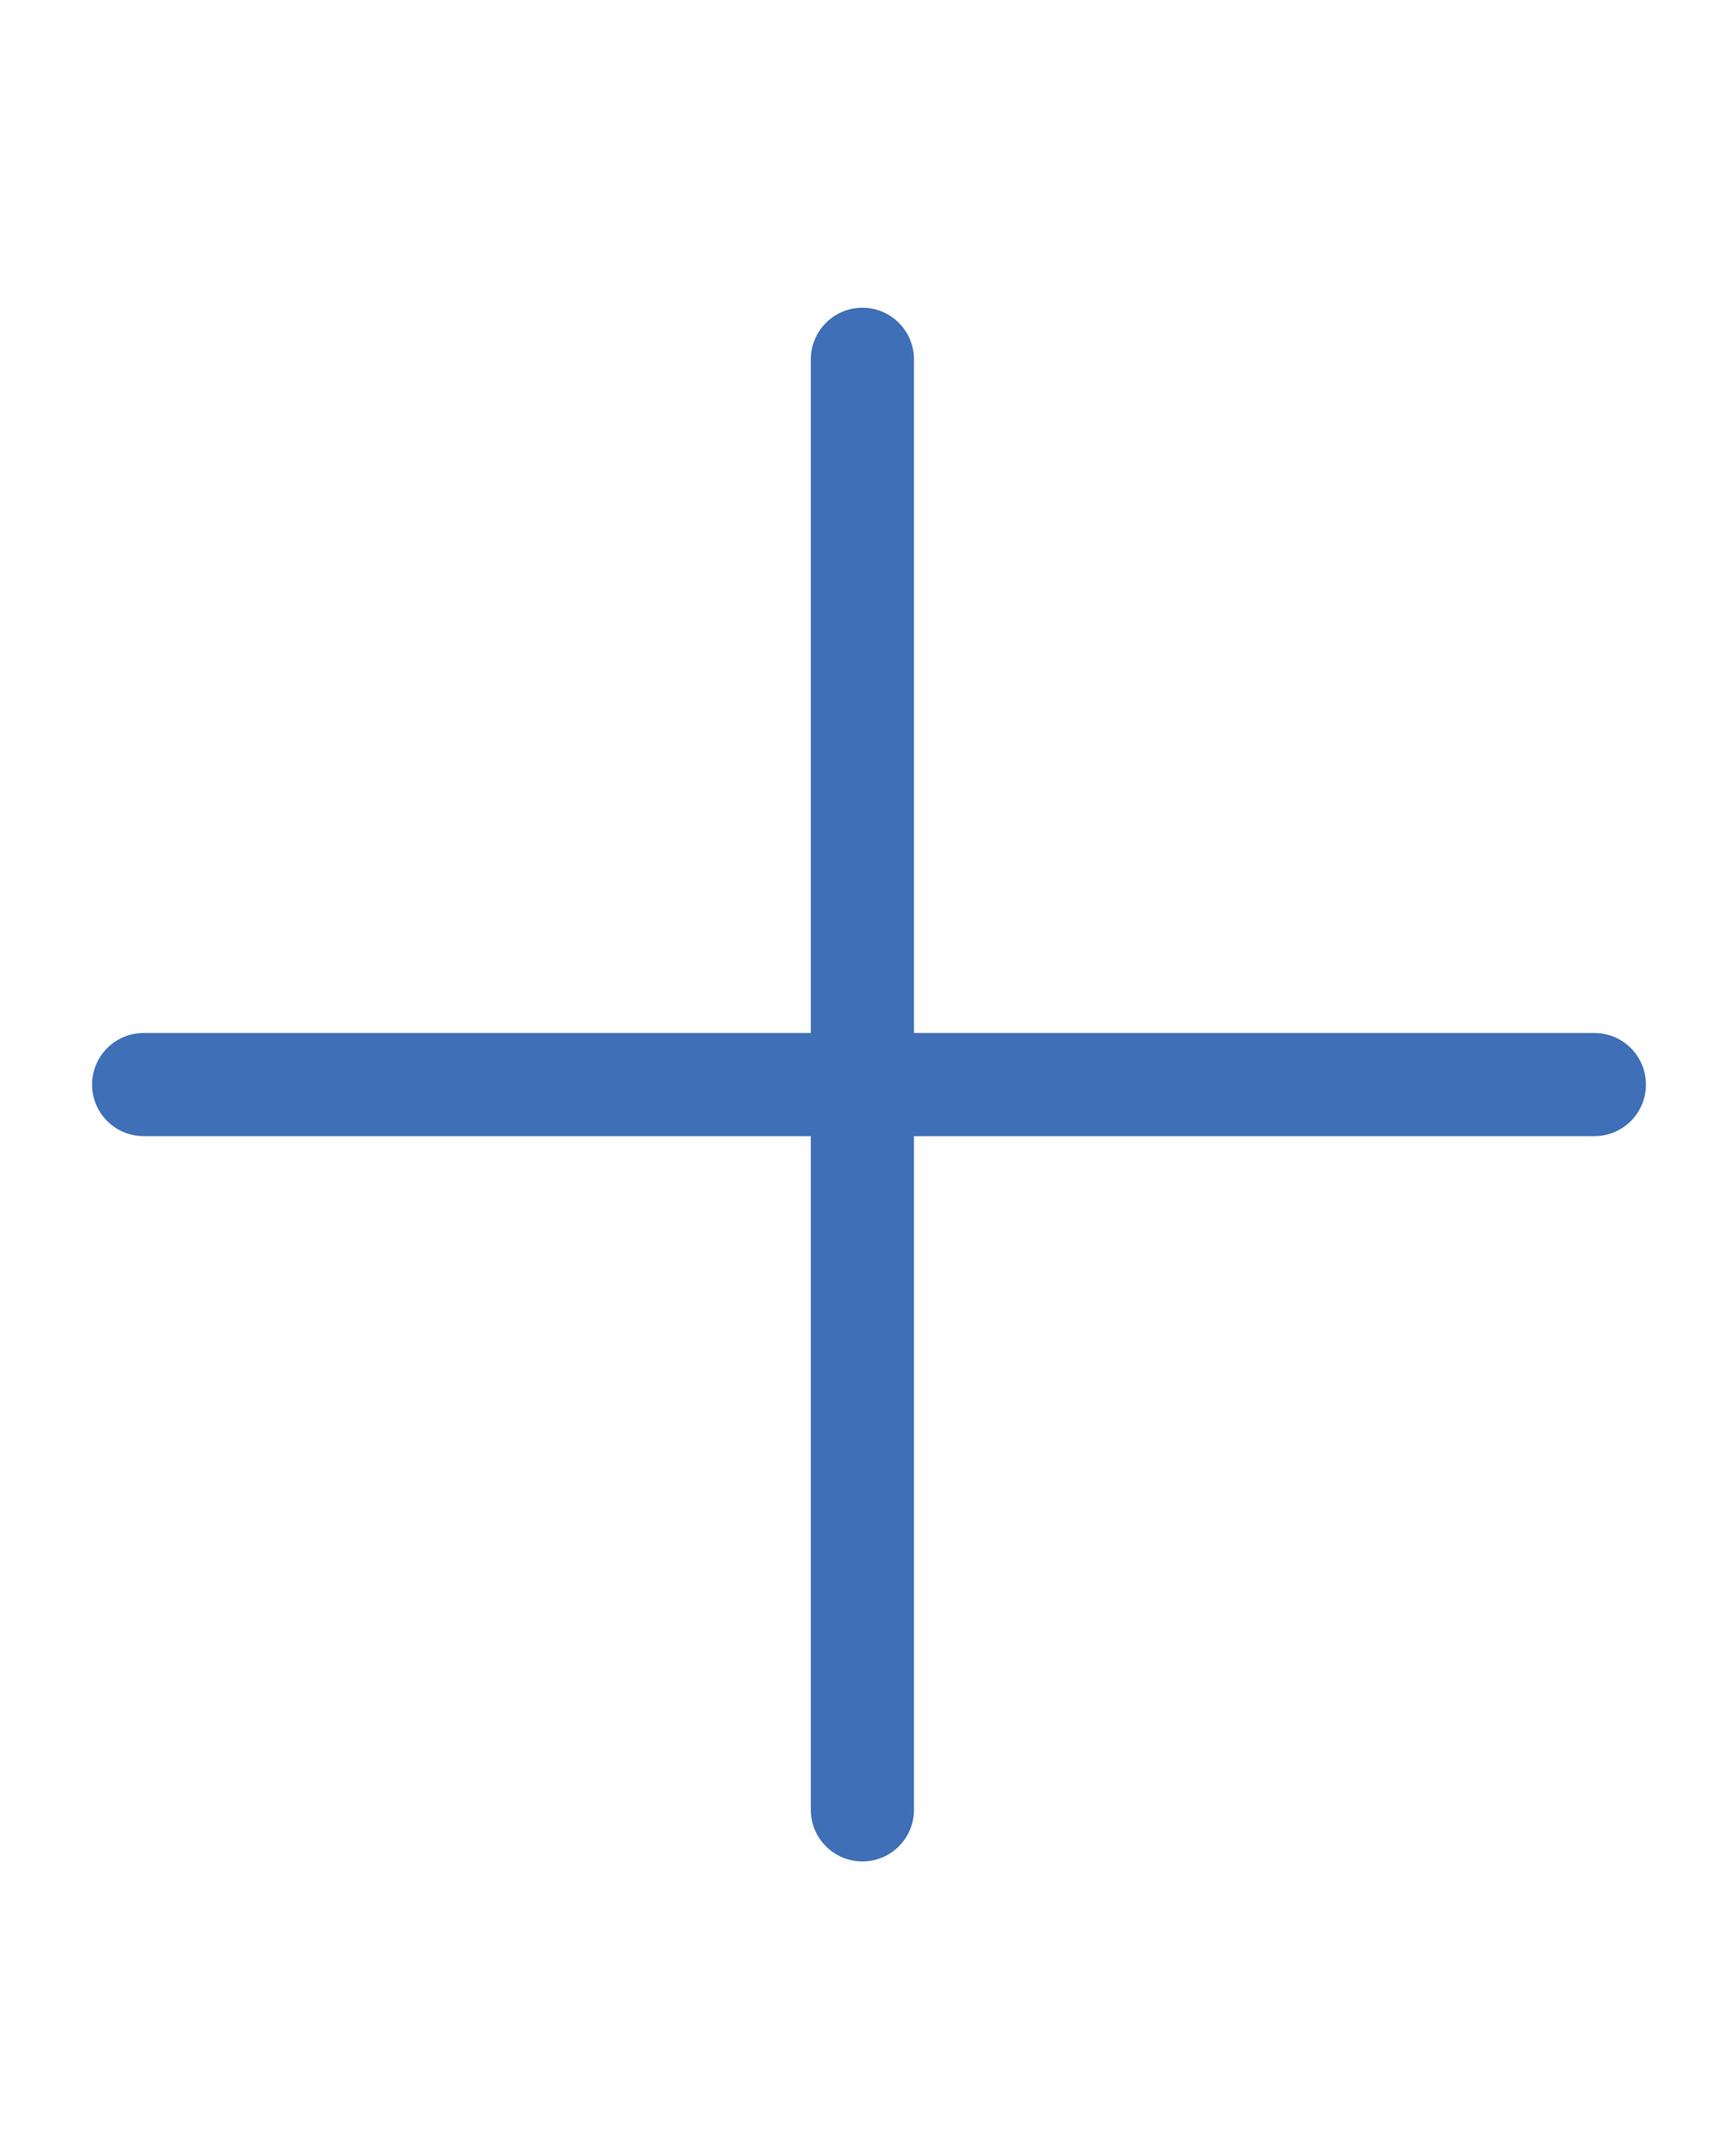 <svg width="24" height="30" viewBox="0 0 24 30" fill="none" xmlns="http://www.w3.org/2000/svg">
<g id="Frame 89789795">
<path id="Vector (Stroke)" fill-rule="evenodd" clip-rule="evenodd" d="M1.281 15.092C1.281 14.695 1.603 14.374 1.999 14.374H22.183C22.579 14.374 22.9 14.695 22.9 15.092C22.9 15.488 22.579 15.809 22.183 15.809H1.999C1.603 15.809 1.281 15.488 1.281 15.092Z" fill="#3E6FB7"/>
<path id="Vector (Stroke)_2" fill-rule="evenodd" clip-rule="evenodd" d="M11.999 4.282C12.395 4.282 12.716 4.604 12.716 5V25.183C12.716 25.58 12.395 25.901 11.999 25.901C11.602 25.901 11.281 25.58 11.281 25.183V5C11.281 4.604 11.602 4.282 11.999 4.282Z" fill="#3E6FB7"/>
</g>
</svg>
